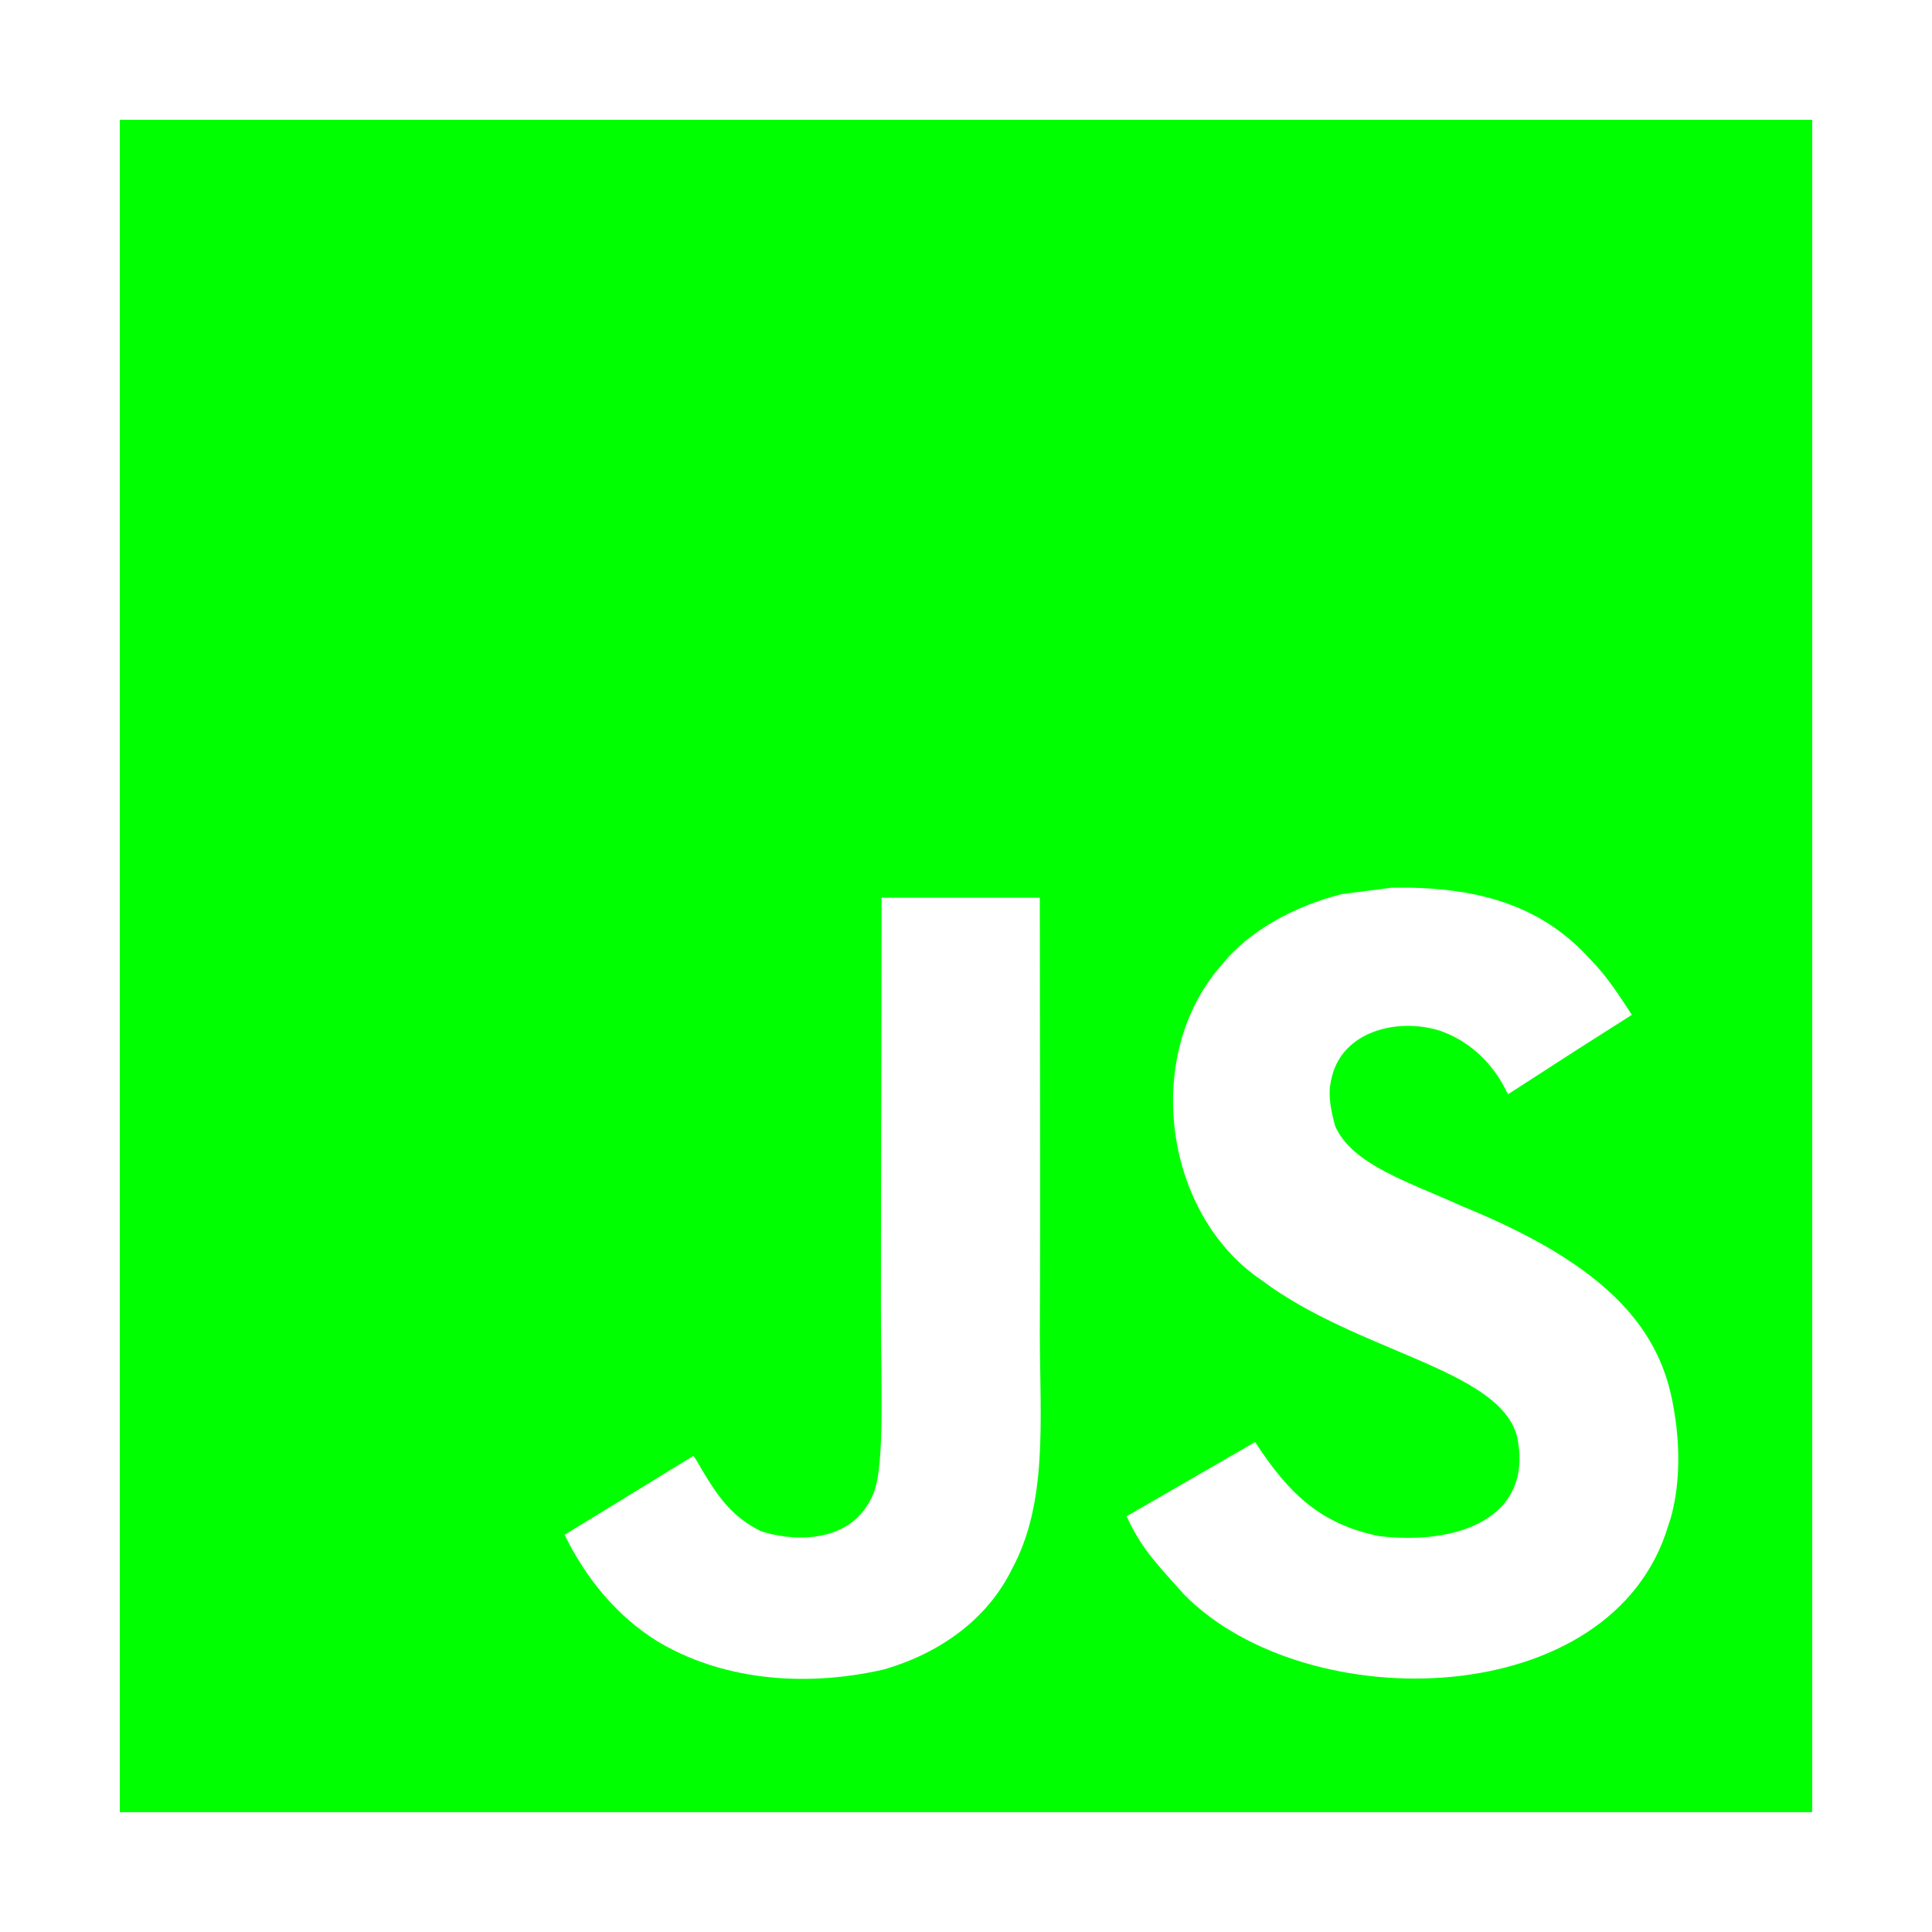<?xml version="1.0" encoding="UTF-8"?>
<svg id="javascript" xmlns="http://www.w3.org/2000/svg" viewBox="0 0 250 250">
  <defs>
    <style>
      .cls-1 {
        fill: #00ff01;
        stroke-width: 0px;
      }
    </style>
  </defs>
  <path class="cls-1" d="M15.5,15.5v219h219V15.5H15.5ZM130.93,203.07c-3.23,6.56-9.39,10.87-16.53,12.95-10.97,2.52-21.46,1.08-29.27-3.6-5.23-3.21-9.31-8.14-12.07-13.82,5.56-3.39,11.1-6.81,16.65-10.2.15.06.58.85,1.17,1.87,2.12,3.56,3.96,6.08,7.56,7.85,3.54,1.21,11.3,1.98,14.3-4.25,1.83-3.16,1.25-13.49,1.25-24.75,0-17.69.08-35.26.08-52.96h20.48c0,18.84.1,37.62,0,56.39.04,11.51,1.04,21.92-3.62,30.52ZM215.91,197.28c-7.12,24.36-46.82,25.15-62.68,9.06-3.35-3.79-5.45-5.77-7.45-10.14q8.43-4.85,16.63-9.6c4.46,6.85,8.58,10.62,15.99,12.16,10.06,1.23,20.17-2.23,17.9-12.91-2.33-8.72-20.59-10.85-33.02-20.17-12.62-8.47-15.57-29.06-5.2-40.82,3.46-4.35,9.35-7.6,15.53-9.16,2.14-.27,4.31-.56,6.45-.83,12.39-.25,20.13,3.02,25.81,9.37,1.58,1.6,2.87,3.33,5.29,7.08-6.6,4.2-6.58,4.16-16.03,10.28-2.02-4.35-5.37-7.08-8.91-8.26-5.5-1.67-12.43.15-13.86,5.95-.5,1.79-.4,3.46.4,6.41,2.23,5.08,9.7,7.29,16.4,10.37,19.3,7.83,25.81,16.22,27.42,26.21,1.54,8.6-.37,14.18-.67,15.01Z"/>
</svg>